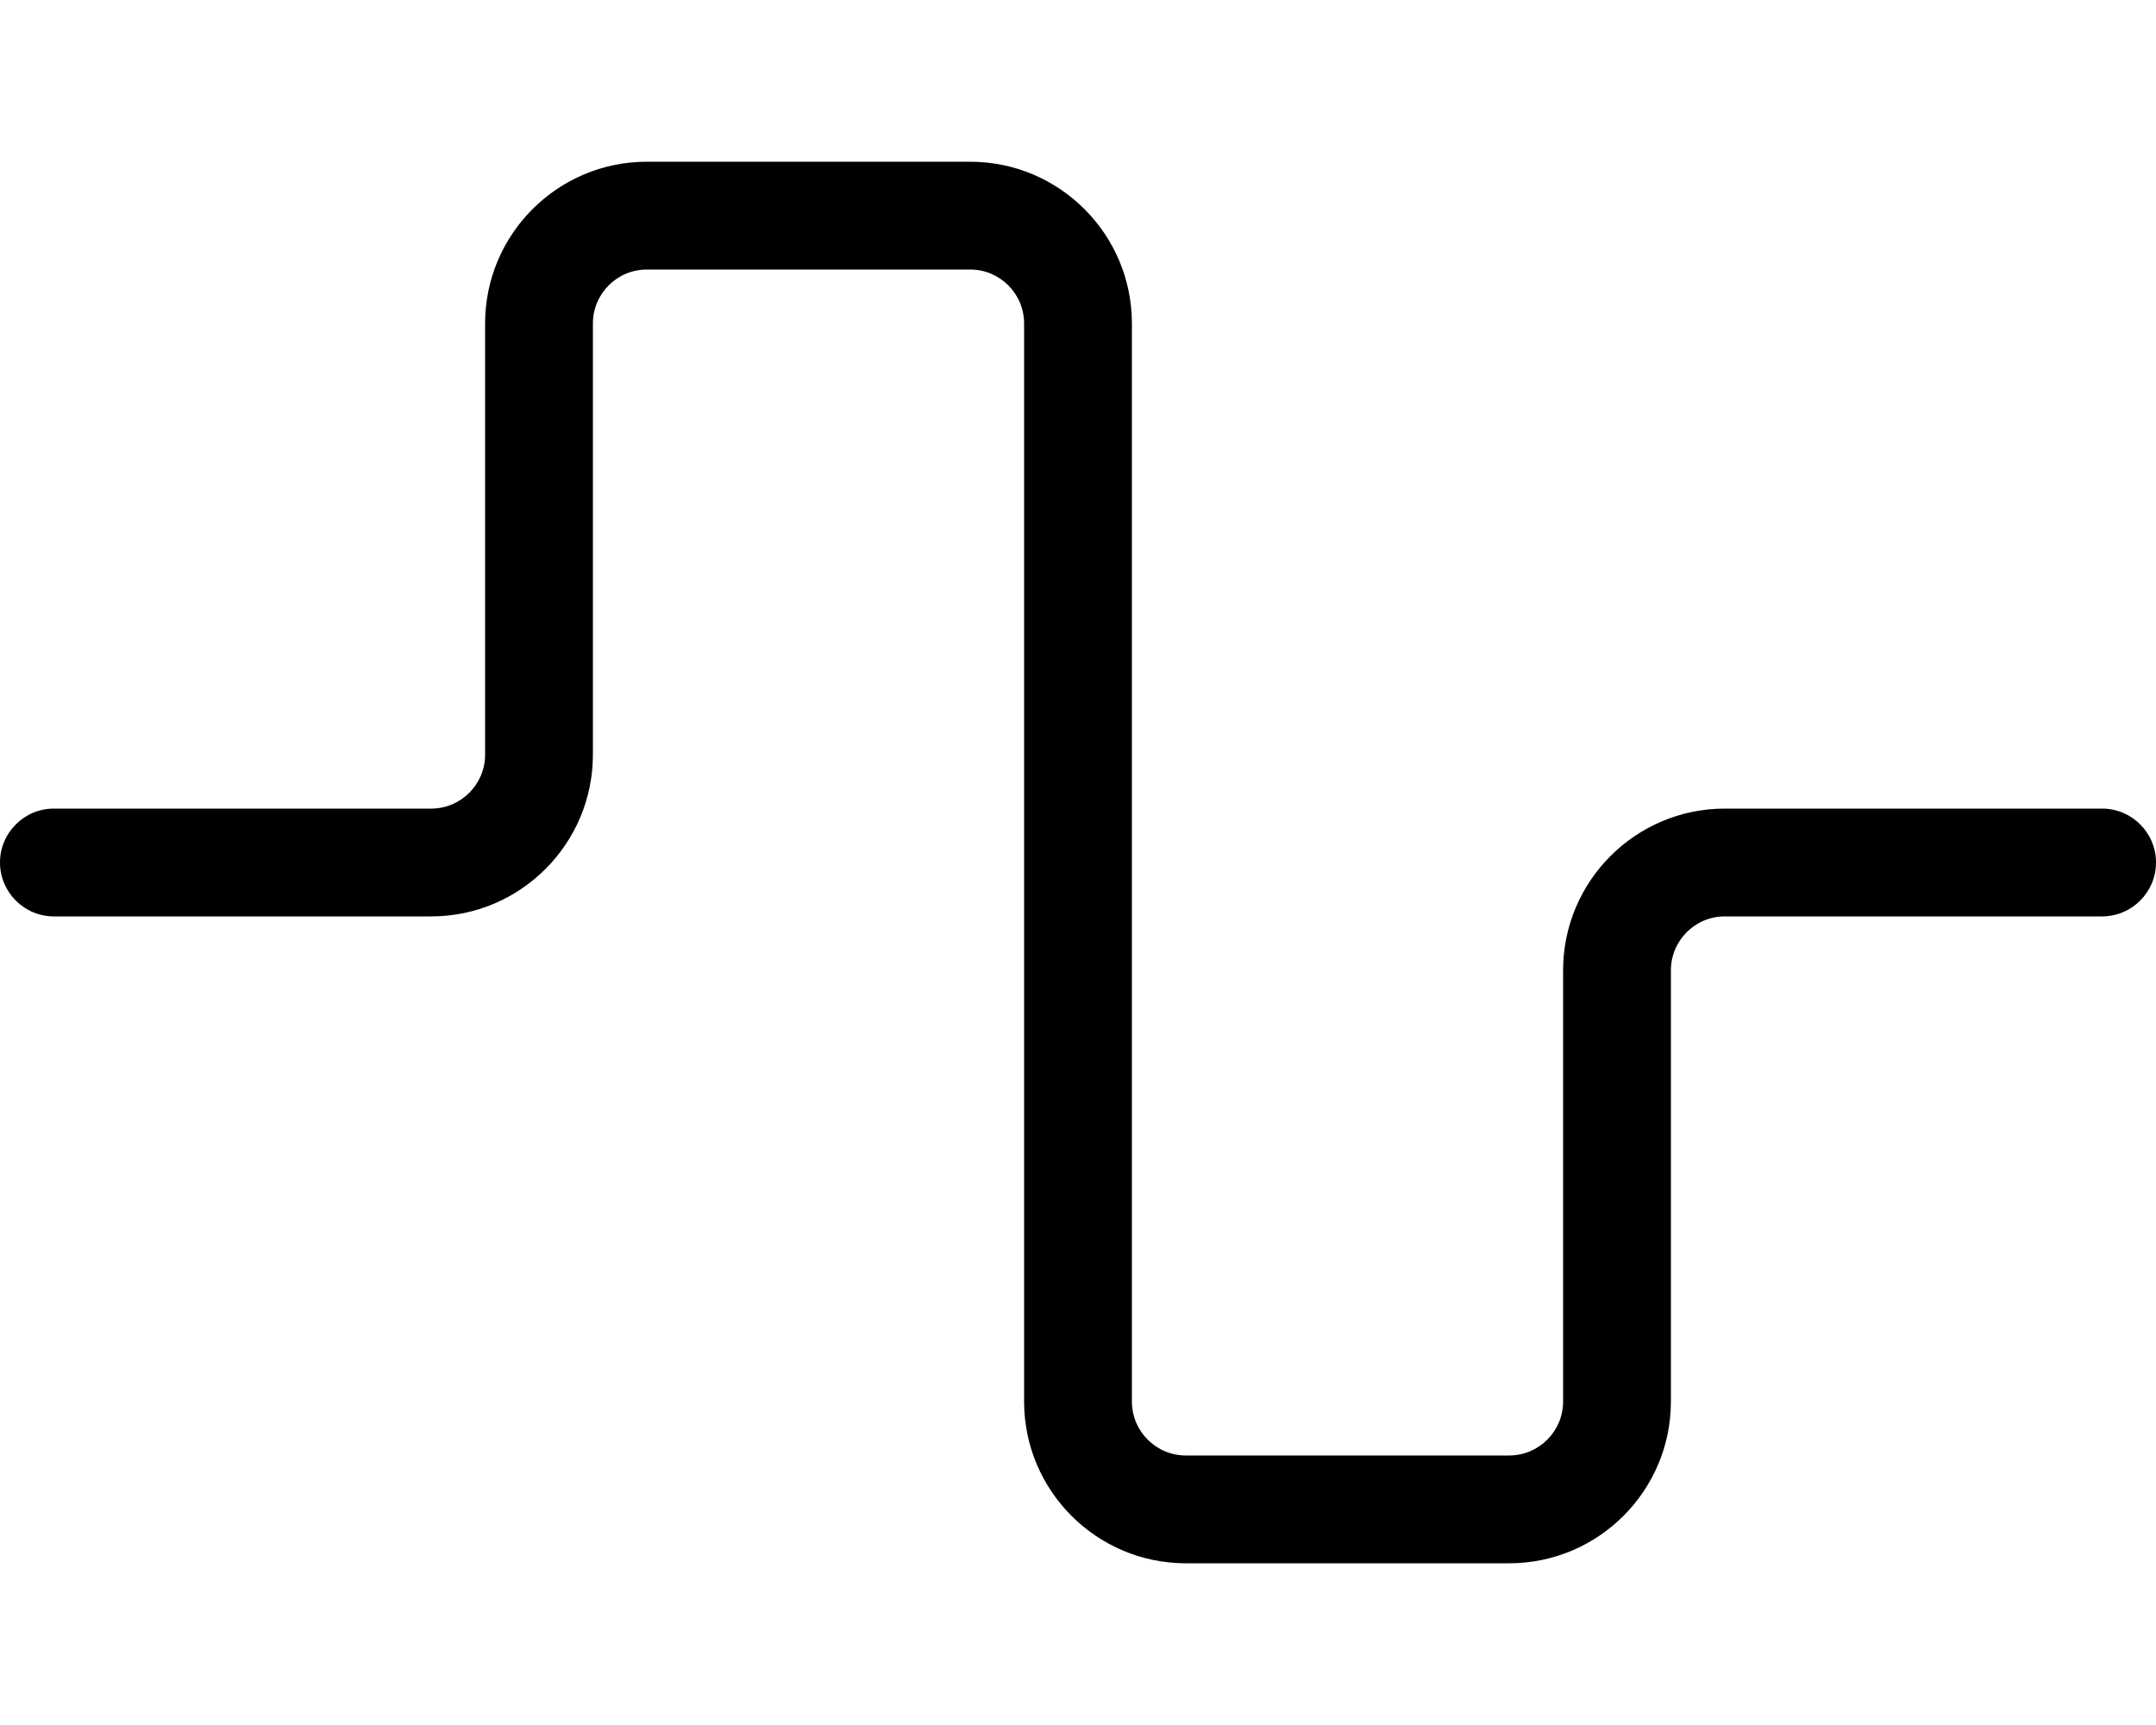 <svg xmlns="http://www.w3.org/2000/svg" viewBox="0 0 640 512"><!-- Font Awesome Pro 6.0.0-alpha2 by @fontawesome - https://fontawesome.com License - https://fontawesome.com/license (Commercial License) --><path d="M640 256C640 264.822 632.822 272 624 272H512C503.178 272 496 279.178 496 288V416C496 442.467 474.467 464 448 464H352C325.533 464 304 442.467 304 416V96C304 87.178 296.822 80 288 80H192C183.178 80 176 87.178 176 96V224C176 250.467 154.467 272 128 272H16C7.178 272 0 264.822 0 256S7.178 240 16 240H128C136.822 240 144 232.822 144 224V96C144 69.533 165.533 48 192 48H288C314.467 48 336 69.533 336 96V416C336 424.822 343.178 432 352 432H448C456.822 432 464 424.822 464 416V288C464 261.533 485.533 240 512 240H624C632.822 240 640 247.178 640 256Z"/></svg>